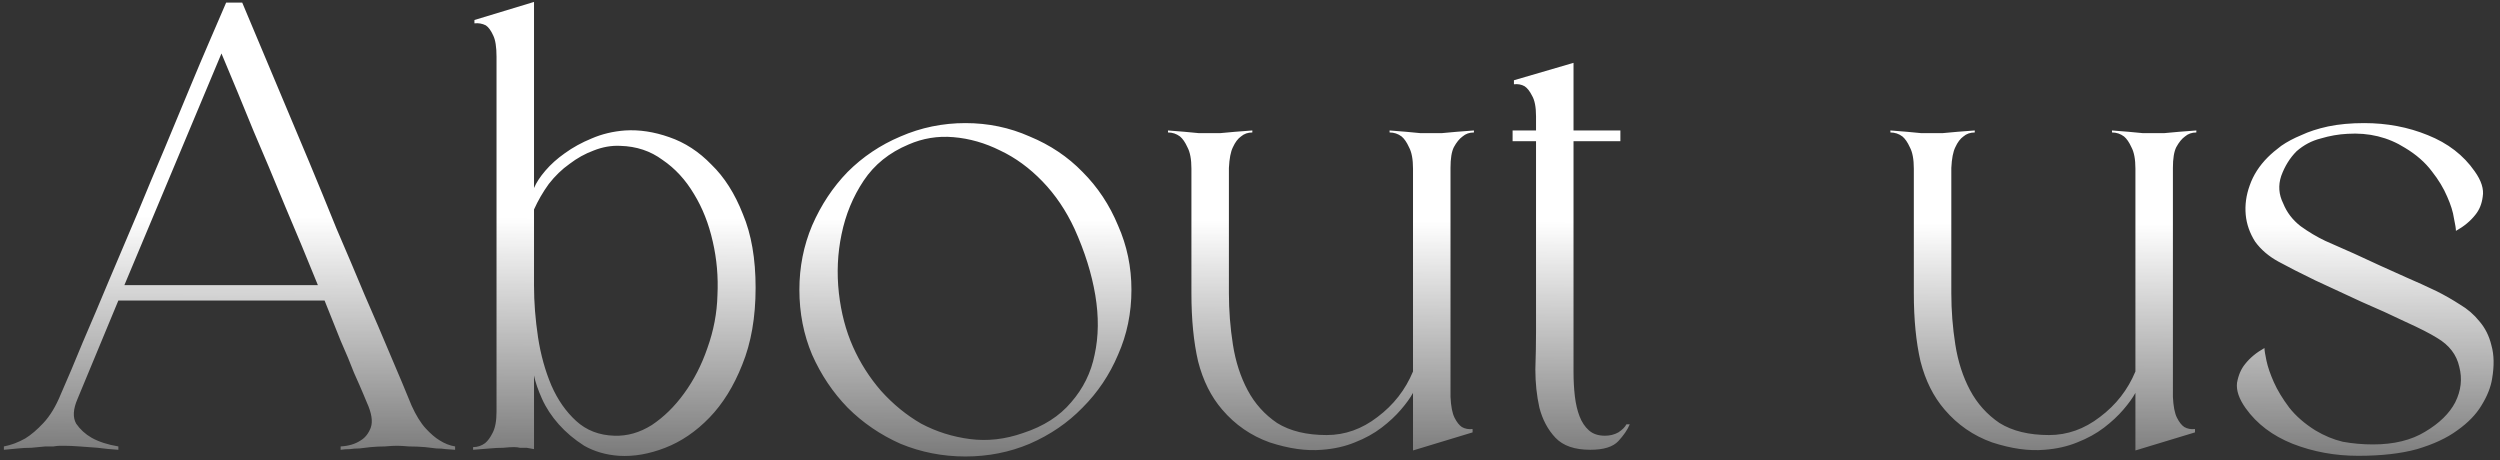 <?xml version="1.0" encoding="UTF-8"?> <svg xmlns="http://www.w3.org/2000/svg" width="478" height="88" viewBox="0 0 478 88" fill="none"><rect x="0" y="0" width="478" height="88" fill="#333333" stroke="none"/> <path d="M78.696 77.552C79.549 79.429 80.445 80.88 81.384 81.904C82.323 82.928 83.219 83.696 84.072 84.208C85.011 84.805 85.992 85.189 87.016 85.36V86L85.224 85.872C84.712 85.787 84.115 85.744 83.432 85.744C82.749 85.659 82.024 85.573 81.256 85.488C80.232 85.403 79.208 85.36 78.184 85.36C77.245 85.275 76.477 85.232 75.88 85.232C75.283 85.232 74.515 85.275 73.576 85.36C72.723 85.36 71.827 85.403 70.888 85.488C70.205 85.573 69.48 85.659 68.712 85.744C68.029 85.744 67.432 85.787 66.92 85.872C66.323 85.872 65.725 85.915 65.128 86V85.36C66.664 85.275 67.944 84.891 68.968 84.208C69.821 83.696 70.461 82.885 70.888 81.776C71.315 80.581 71.059 78.96 70.12 76.912C70.12 76.912 69.907 76.4 69.48 75.376C69.053 74.352 68.456 72.987 67.688 71.28C67.005 69.488 66.152 67.44 65.128 65.136C64.189 62.747 63.165 60.187 62.056 57.456H22.632L14.824 76.272C13.971 78.235 13.885 79.813 14.568 81.008C15.336 82.117 16.317 83.013 17.512 83.696C18.877 84.464 20.584 85.019 22.632 85.36V86C21.267 85.915 19.944 85.787 18.664 85.616C17.555 85.531 16.403 85.445 15.208 85.36C14.099 85.275 13.117 85.232 12.264 85.232H11.496C11.155 85.232 10.728 85.275 10.216 85.36C9.789 85.36 9.277 85.36 8.68 85.36C7.827 85.445 6.931 85.531 5.992 85.616C5.139 85.616 4.285 85.659 3.432 85.744C2.493 85.829 1.597 85.915 0.744 86V85.36C2.109 85.104 3.475 84.592 4.84 83.824C5.949 83.141 7.101 82.16 8.296 80.88C9.576 79.515 10.685 77.68 11.624 75.376C12.904 72.475 14.312 69.147 15.848 65.392C17.469 61.637 19.133 57.712 20.84 53.616C22.632 49.435 24.424 45.211 26.216 40.944C28.008 36.592 29.757 32.411 31.464 28.4C33.171 24.304 34.749 20.507 36.2 17.008C37.651 13.509 38.931 10.48 40.04 7.92L43.24 0.496H46.312C50.749 11.077 55.016 21.232 59.112 30.96C60.819 35.056 62.568 39.323 64.36 43.76C66.237 48.112 68.029 52.336 69.736 56.432C71.528 60.528 73.192 64.411 74.728 68.08C76.264 71.664 77.587 74.821 78.696 77.552ZM60.776 54.512C58.813 49.648 56.723 44.613 54.504 39.408C52.371 34.203 50.365 29.424 48.488 25.072C46.44 20.037 44.392 15.088 42.344 10.224L23.784 54.512H60.776ZM119.512 24.944C122.243 24.773 125.059 25.2 127.96 26.224C130.947 27.248 133.635 28.997 136.024 31.472C138.499 33.861 140.504 37.019 142.04 40.944C143.661 44.784 144.472 49.477 144.472 55.024C144.472 60.656 143.619 65.563 141.912 69.744C140.291 73.84 138.2 77.211 135.64 79.856C133.08 82.501 130.264 84.421 127.192 85.616C124.12 86.811 121.176 87.323 118.36 87.152C115.885 86.981 113.667 86.341 111.704 85.232C109.827 84.037 108.205 82.672 106.84 81.136C105.475 79.6 104.408 77.979 103.64 76.272C102.872 74.565 102.36 73.072 102.104 71.792V85.872C101.677 85.787 101.208 85.701 100.696 85.616C100.269 85.616 99.843 85.616 99.416 85.616C99.075 85.531 98.691 85.488 98.264 85.488C97.752 85.488 97.069 85.531 96.216 85.616C95.363 85.616 94.509 85.659 93.656 85.744C92.632 85.829 91.565 85.915 90.456 86V85.488C91.309 85.488 92.077 85.232 92.76 84.72C93.272 84.293 93.741 83.653 94.168 82.8C94.68 81.861 94.936 80.496 94.936 78.704V10.864C94.936 8.987 94.723 7.621 94.296 6.768C93.869 5.829 93.4 5.189 92.888 4.848C92.205 4.507 91.48 4.379 90.712 4.464V3.824L102.104 0.368V35.952C102.531 34.928 103.256 33.819 104.28 32.624C105.304 31.429 106.541 30.32 107.992 29.296C109.528 28.187 111.235 27.248 113.112 26.48C115.075 25.627 117.208 25.115 119.512 24.944ZM117.464 83.312C119.939 83.397 122.328 82.715 124.632 81.264C126.936 79.728 128.984 77.723 130.776 75.248C132.653 72.688 134.147 69.787 135.256 66.544C136.451 63.216 137.091 59.845 137.176 56.432C137.347 52.933 137.048 49.52 136.28 46.192C135.512 42.779 134.317 39.749 132.696 37.104C131.075 34.373 129.069 32.197 126.68 30.576C124.376 28.869 121.688 27.973 118.616 27.888C116.909 27.803 115.203 28.101 113.496 28.784C111.875 29.381 110.339 30.235 108.888 31.344C107.437 32.368 106.115 33.648 104.92 35.184C103.811 36.72 102.872 38.341 102.104 40.048V54.64C102.104 57.797 102.36 61.083 102.872 64.496C103.384 67.824 104.237 70.896 105.432 73.712C106.627 76.443 108.205 78.704 110.168 80.496C112.131 82.288 114.563 83.227 117.464 83.312ZM184.587 23.536C188.939 23.536 193.035 24.389 196.875 26.096C200.8 27.717 204.171 29.979 206.987 32.88C209.888 35.781 212.15 39.195 213.771 43.12C215.478 46.96 216.331 51.056 216.331 55.408C216.331 59.845 215.478 63.984 213.771 67.824C212.15 71.664 209.888 75.035 206.987 77.936C204.171 80.837 200.8 83.141 196.875 84.848C193.035 86.469 188.939 87.28 184.587 87.28C180.235 87.28 176.096 86.469 172.171 84.848C168.331 83.141 164.96 80.837 162.059 77.936C159.243 75.035 156.982 71.664 155.275 67.824C153.654 63.984 152.843 59.845 152.843 55.408C152.843 51.056 153.654 46.96 155.275 43.12C156.982 39.195 159.243 35.781 162.059 32.88C164.96 29.979 168.331 27.717 172.171 26.096C176.096 24.389 180.235 23.536 184.587 23.536ZM195.595 82.8C199.52 81.52 202.592 79.557 204.811 76.912C207.115 74.267 208.608 71.237 209.291 67.824C210.059 64.325 210.102 60.528 209.419 56.432C208.736 52.336 207.414 48.112 205.451 43.76C203.83 40.261 201.782 37.232 199.307 34.672C196.832 32.112 194.144 30.149 191.243 28.784C188.342 27.333 185.355 26.48 182.283 26.224C179.296 25.968 176.438 26.437 173.707 27.632C170.038 29.168 167.179 31.472 165.131 34.544C163.083 37.616 161.675 41.029 160.907 44.784C160.139 48.453 159.968 52.208 160.395 56.048C160.822 59.803 161.718 63.216 163.083 66.288C164.448 69.36 166.24 72.176 168.459 74.736C170.763 77.296 173.323 79.387 176.139 81.008C179.04 82.544 182.155 83.525 185.483 83.952C188.811 84.379 192.182 83.995 195.595 82.8ZM273.623 25.456C274.135 25.456 274.818 25.456 275.671 25.456C276.61 25.371 277.548 25.285 278.487 25.2C279.511 25.115 280.62 25.029 281.815 24.944V25.328C280.962 25.328 280.236 25.584 279.639 26.096C279.042 26.523 278.487 27.205 277.975 28.144C277.548 28.997 277.335 30.32 277.335 32.112V75.888C277.42 77.68 277.676 79.003 278.103 79.856C278.53 80.709 278.999 81.307 279.511 81.648C280.108 81.989 280.791 82.117 281.559 82.032V82.672L270.167 86.128V75.12C269.655 76.059 268.887 77.125 267.863 78.32C266.839 79.515 265.602 80.667 264.151 81.776C262.7 82.885 260.994 83.824 259.031 84.592C257.154 85.36 255.063 85.829 252.759 86C249.772 86.256 246.444 85.787 242.775 84.592C239.191 83.312 236.162 81.221 233.687 78.32C231.554 75.845 230.018 72.773 229.079 69.104C228.226 65.435 227.799 61.083 227.799 56.048V32.24C227.799 30.448 227.543 29.083 227.031 28.144C226.604 27.205 226.135 26.523 225.623 26.096C224.94 25.584 224.172 25.328 223.319 25.328V24.944C224.428 25.029 225.495 25.115 226.519 25.2C227.458 25.285 228.354 25.371 229.207 25.456C230.06 25.456 230.743 25.456 231.255 25.456C231.767 25.456 232.45 25.456 233.303 25.456C234.242 25.371 235.18 25.285 236.119 25.2C237.143 25.115 238.252 25.029 239.447 24.944V25.328C238.594 25.328 237.868 25.584 237.271 26.096C236.674 26.523 236.162 27.205 235.735 28.144C235.308 28.997 235.052 30.32 234.967 32.112V56.048C234.967 59.376 235.223 62.661 235.735 65.904C236.247 69.147 237.186 72.048 238.551 74.608C239.916 77.168 241.794 79.259 244.183 80.88C246.658 82.416 249.815 83.184 253.655 83.184C257.154 83.184 260.396 82.032 263.383 79.728C266.455 77.424 268.716 74.523 270.167 71.024V32.24C270.167 30.448 269.911 29.083 269.399 28.144C268.972 27.205 268.503 26.523 267.991 26.096C267.308 25.584 266.54 25.328 265.687 25.328V24.944C266.796 25.029 267.863 25.115 268.887 25.2C269.826 25.285 270.722 25.371 271.575 25.456C272.428 25.456 273.111 25.456 273.623 25.456ZM311.609 81.136C311.182 82.16 310.457 83.227 309.433 84.336C308.409 85.445 306.617 86 304.057 86C301.07 86 298.852 85.232 297.401 83.696C295.95 82.16 294.926 80.24 294.329 77.936C293.817 75.632 293.561 73.2 293.561 70.64C293.646 67.995 293.689 65.605 293.689 63.472V26.992H289.209V24.944H293.689V22.256C293.689 20.464 293.433 19.141 292.921 18.288C292.494 17.435 292.025 16.837 291.513 16.496C290.916 16.155 290.233 16.027 289.465 16.112V15.344L300.857 12.016V24.944H309.817V26.992H300.857V71.152C300.857 72.773 300.942 74.309 301.113 75.76C301.284 77.211 301.582 78.491 302.009 79.6C302.436 80.709 303.033 81.605 303.801 82.288C304.569 82.971 305.593 83.312 306.873 83.312C307.812 83.312 308.665 83.099 309.433 82.672C310.201 82.16 310.713 81.648 310.969 81.136H311.609ZM411.748 25.456C412.26 25.456 412.943 25.456 413.796 25.456C414.735 25.371 415.673 25.285 416.612 25.2C417.636 25.115 418.745 25.029 419.94 24.944V25.328C419.087 25.328 418.361 25.584 417.764 26.096C417.167 26.523 416.612 27.205 416.1 28.144C415.673 28.997 415.46 30.32 415.46 32.112V75.888C415.545 77.68 415.801 79.003 416.228 79.856C416.655 80.709 417.124 81.307 417.636 81.648C418.233 81.989 418.916 82.117 419.684 82.032V82.672L408.292 86.128V75.12C407.78 76.059 407.012 77.125 405.988 78.32C404.964 79.515 403.727 80.667 402.276 81.776C400.825 82.885 399.119 83.824 397.156 84.592C395.279 85.36 393.188 85.829 390.884 86C387.897 86.256 384.569 85.787 380.9 84.592C377.316 83.312 374.287 81.221 371.812 78.32C369.679 75.845 368.143 72.773 367.204 69.104C366.351 65.435 365.924 61.083 365.924 56.048V32.24C365.924 30.448 365.668 29.083 365.156 28.144C364.729 27.205 364.26 26.523 363.748 26.096C363.065 25.584 362.297 25.328 361.444 25.328V24.944C362.553 25.029 363.62 25.115 364.644 25.2C365.583 25.285 366.479 25.371 367.332 25.456C368.185 25.456 368.868 25.456 369.38 25.456C369.892 25.456 370.575 25.456 371.428 25.456C372.367 25.371 373.305 25.285 374.244 25.2C375.268 25.115 376.377 25.029 377.572 24.944V25.328C376.719 25.328 375.993 25.584 375.396 26.096C374.799 26.523 374.287 27.205 373.86 28.144C373.433 28.997 373.177 30.32 373.092 32.112V56.048C373.092 59.376 373.348 62.661 373.86 65.904C374.372 69.147 375.311 72.048 376.676 74.608C378.041 77.168 379.919 79.259 382.308 80.88C384.783 82.416 387.94 83.184 391.78 83.184C395.279 83.184 398.521 82.032 401.508 79.728C404.58 77.424 406.841 74.523 408.292 71.024V32.24C408.292 30.448 408.036 29.083 407.524 28.144C407.097 27.205 406.628 26.523 406.116 26.096C405.433 25.584 404.665 25.328 403.812 25.328V24.944C404.921 25.029 405.988 25.115 407.012 25.2C407.951 25.285 408.847 25.371 409.7 25.456C410.553 25.456 411.236 25.456 411.748 25.456ZM465.862 55.664C467.398 56.432 468.891 57.285 470.342 58.224C471.793 59.077 473.03 60.144 474.054 61.424C475.163 62.704 475.931 64.24 476.358 66.032C476.87 67.824 476.913 69.957 476.486 72.432C476.23 74.053 475.547 75.76 474.438 77.552C473.414 79.259 471.878 80.837 469.83 82.288C467.867 83.739 465.307 84.933 462.15 85.872C459.078 86.725 455.323 87.152 450.886 87.152C446.449 87.152 442.267 86.384 438.342 84.848C434.502 83.312 431.515 81.051 429.382 78.064C428.102 76.272 427.547 74.651 427.718 73.2C427.974 71.749 428.486 70.555 429.254 69.616C430.193 68.421 431.43 67.397 432.966 66.544C432.966 66.971 433.094 67.781 433.35 68.976C433.606 70.171 434.075 71.536 434.758 73.072C435.441 74.608 436.422 76.229 437.702 77.936C438.982 79.557 440.646 81.008 442.694 82.288C444.401 83.312 446.15 84.037 447.942 84.464C449.819 84.805 451.739 84.976 453.702 84.976C457.713 84.976 461.041 84.165 463.686 82.544C466.417 80.923 468.337 79.045 469.446 76.912C470.555 74.693 470.811 72.432 470.214 70.128C469.702 67.824 468.294 65.989 465.99 64.624C464.625 63.771 462.619 62.747 459.974 61.552C457.329 60.272 454.513 58.992 451.526 57.712C448.539 56.347 445.595 54.981 442.694 53.616C439.878 52.251 437.531 51.056 435.654 50.032C433.777 49.008 432.283 47.728 431.174 46.192C430.15 44.571 429.553 42.864 429.382 41.072C429.211 39.195 429.467 37.317 430.15 35.44C430.833 33.477 431.985 31.685 433.606 30.064C434.289 29.381 435.142 28.656 436.166 27.888C437.275 27.12 438.555 26.437 440.006 25.84C441.457 25.157 443.163 24.603 445.126 24.176C447.174 23.749 449.478 23.536 452.038 23.536C456.39 23.536 460.443 24.304 464.198 25.84C468.038 27.376 471.025 29.68 473.158 32.752C474.438 34.544 474.95 36.165 474.694 37.616C474.523 38.981 474.054 40.133 473.286 41.072C472.347 42.267 471.11 43.291 469.574 44.144C469.574 43.717 469.446 42.907 469.19 41.712C469.019 40.517 468.593 39.152 467.91 37.616C467.227 35.995 466.246 34.373 464.966 32.752C463.686 31.045 461.979 29.552 459.846 28.272C456.603 26.224 452.934 25.328 448.838 25.584C447.131 25.669 445.425 25.968 443.718 26.48C442.011 26.907 440.475 27.717 439.11 28.912C437.83 30.192 436.849 31.771 436.166 33.648C435.569 35.44 435.697 37.189 436.55 38.896C437.233 40.603 438.342 42.053 439.878 43.248C441.414 44.357 442.993 45.296 444.614 46.064C446.577 46.917 448.411 47.728 450.118 48.496C451.825 49.264 453.489 50.032 455.11 50.8C456.817 51.568 458.523 52.336 460.23 53.104C462.022 53.872 463.899 54.725 465.862 55.664Z" fill="url(#paint0_linear_6_39)"></path> <defs> <linearGradient id="paint0_linear_6_39" x1="241.724" y1="42.183" x2="241.455" y2="112" gradientUnits="userSpaceOnUse"> <stop stop-color="white"></stop> <stop offset="1" stop-color="white" stop-opacity="0"></stop> </linearGradient> </defs> </svg> 